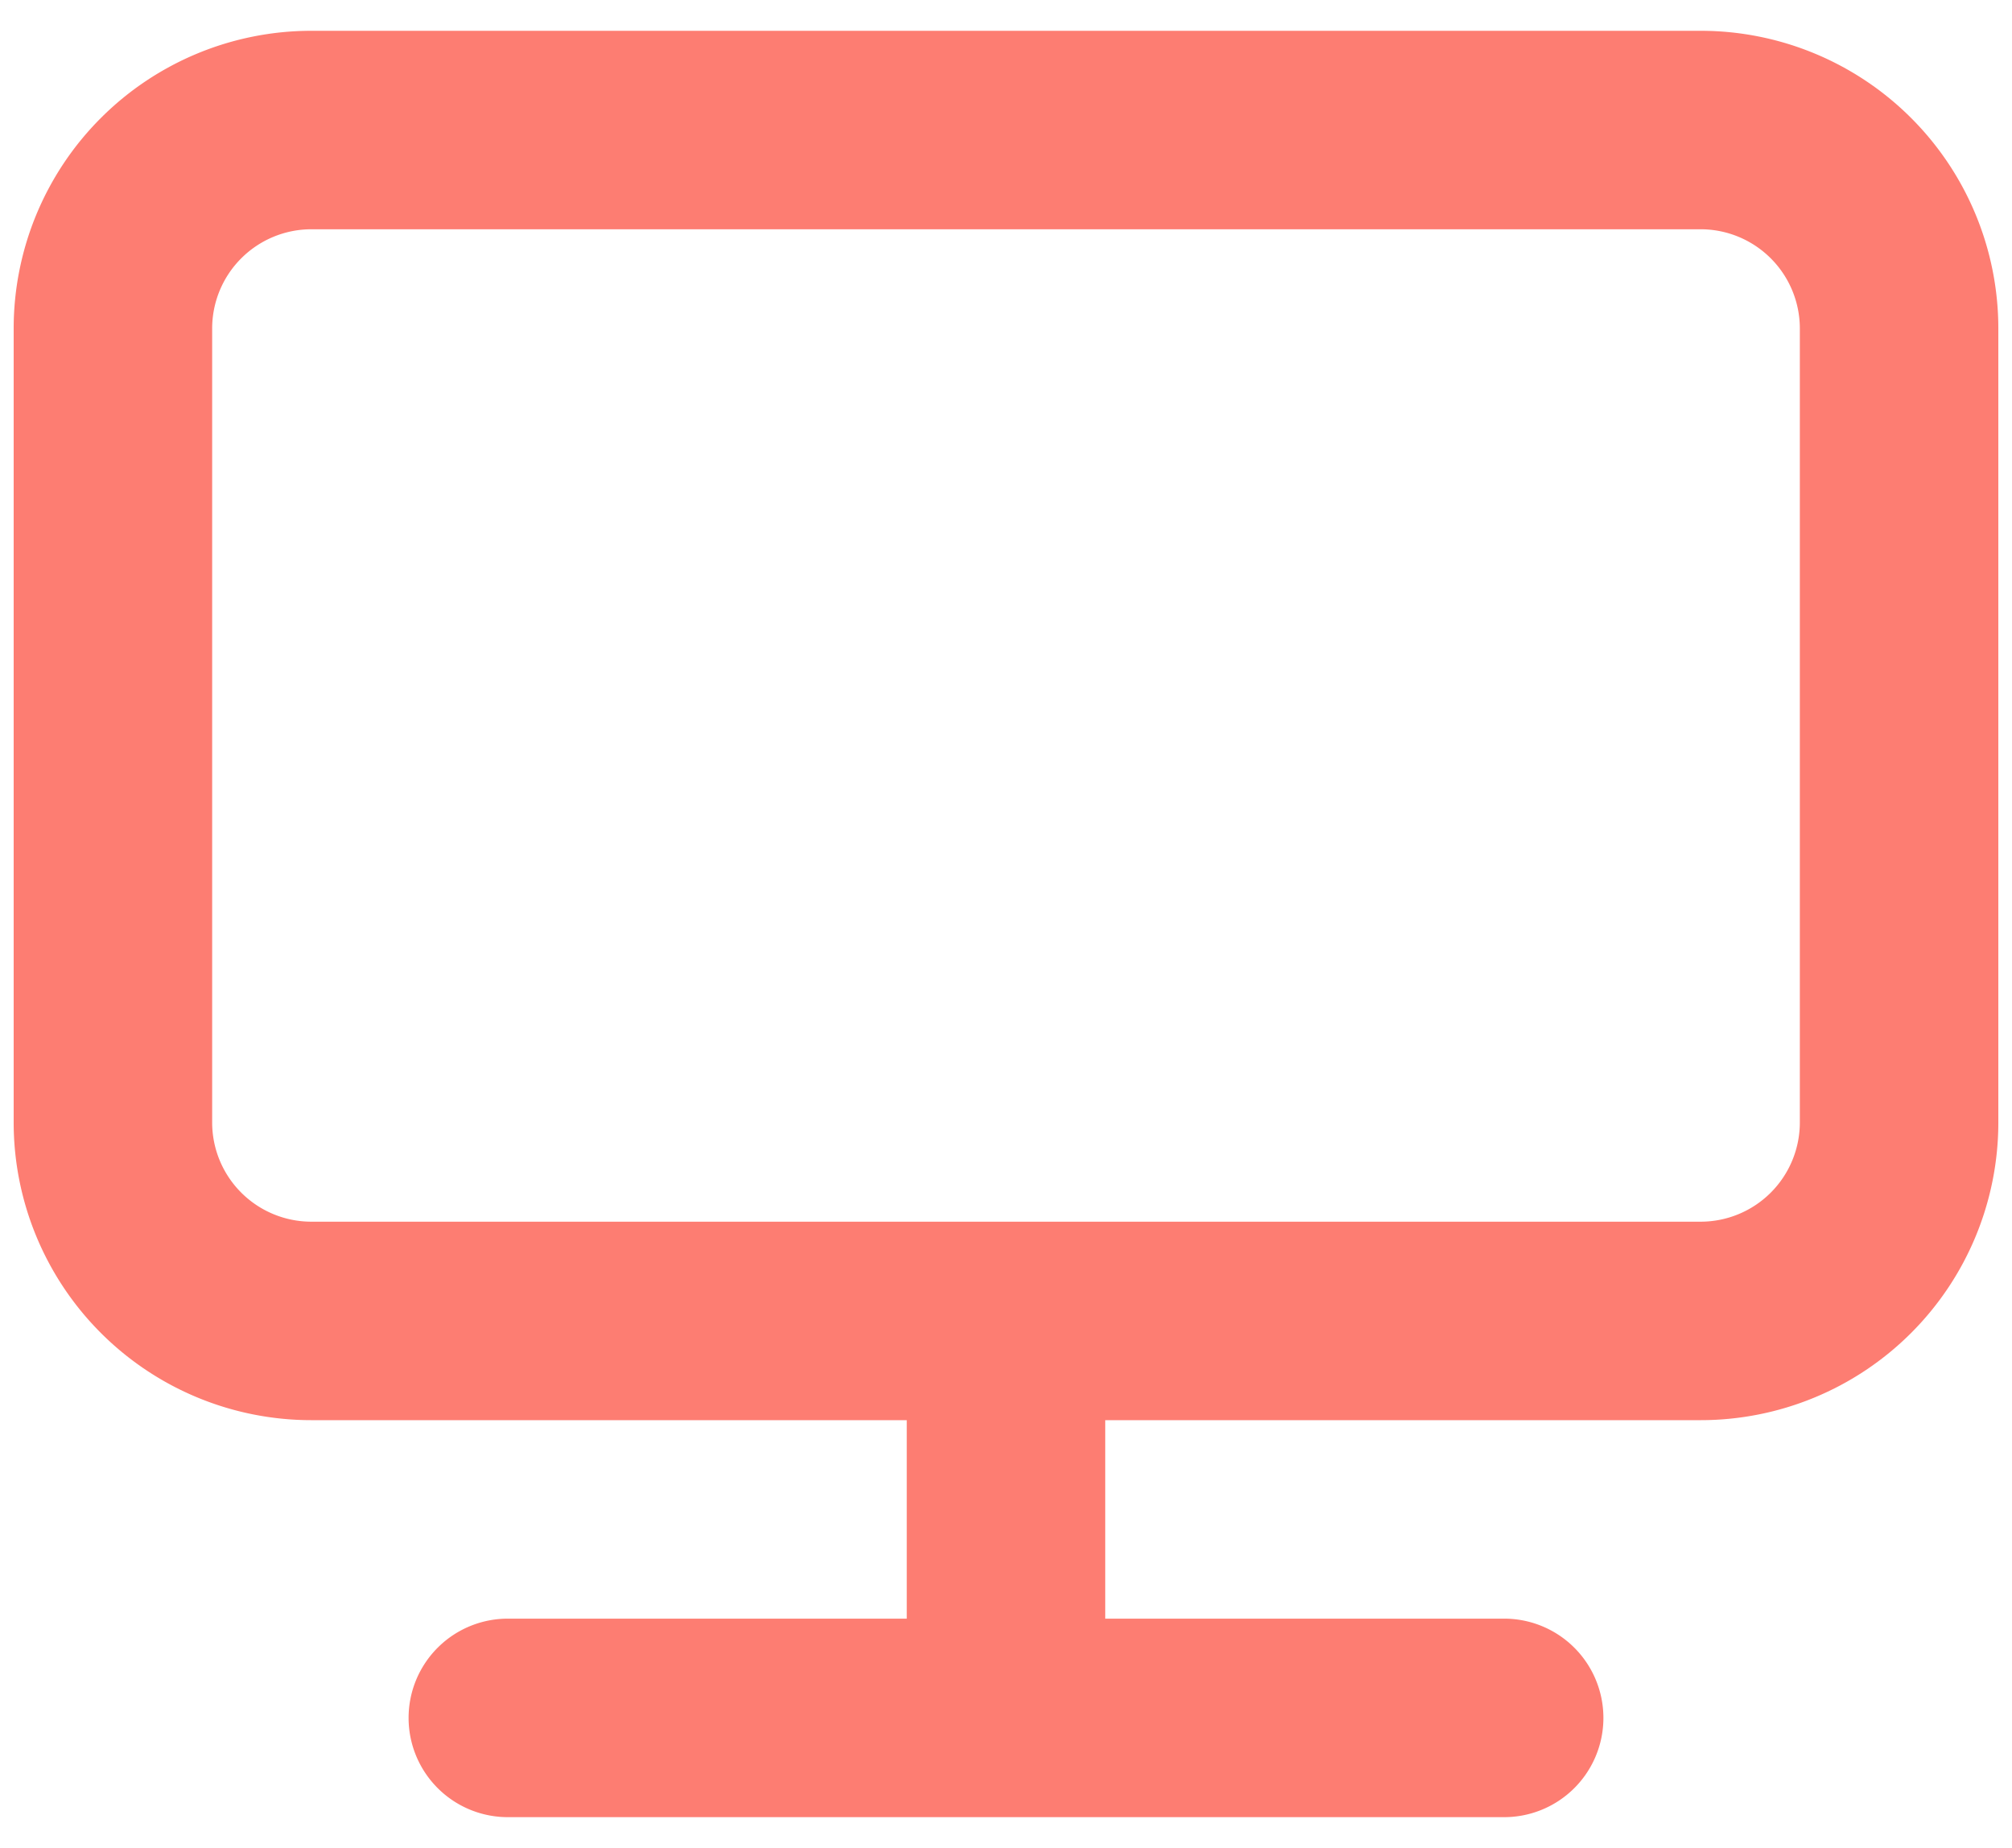 <svg width="49" height="45" fill="none" xmlns="http://www.w3.org/2000/svg"><path d="M41.417.75H7.583A7.25 7.25 0 0 0 .333 8v19.333a7.25 7.25 0 0 0 7.25 7.25h14.5v4.834h-9.666a2.417 2.417 0 1 0 0 4.833h24.166a2.417 2.417 0 1 0 0-4.833h-9.666v-4.834h14.5a7.25 7.25 0 0 0 7.25-7.25V8a7.25 7.25 0 0 0-7.25-7.25Zm2.416 26.583a2.417 2.417 0 0 1-2.416 2.417H7.583a2.417 2.417 0 0 1-2.416-2.417V8a2.417 2.417 0 0 1 2.416-2.417h33.834A2.417 2.417 0 0 1 43.833 8v19.333Z" fill="#FD7D72"/></svg>
